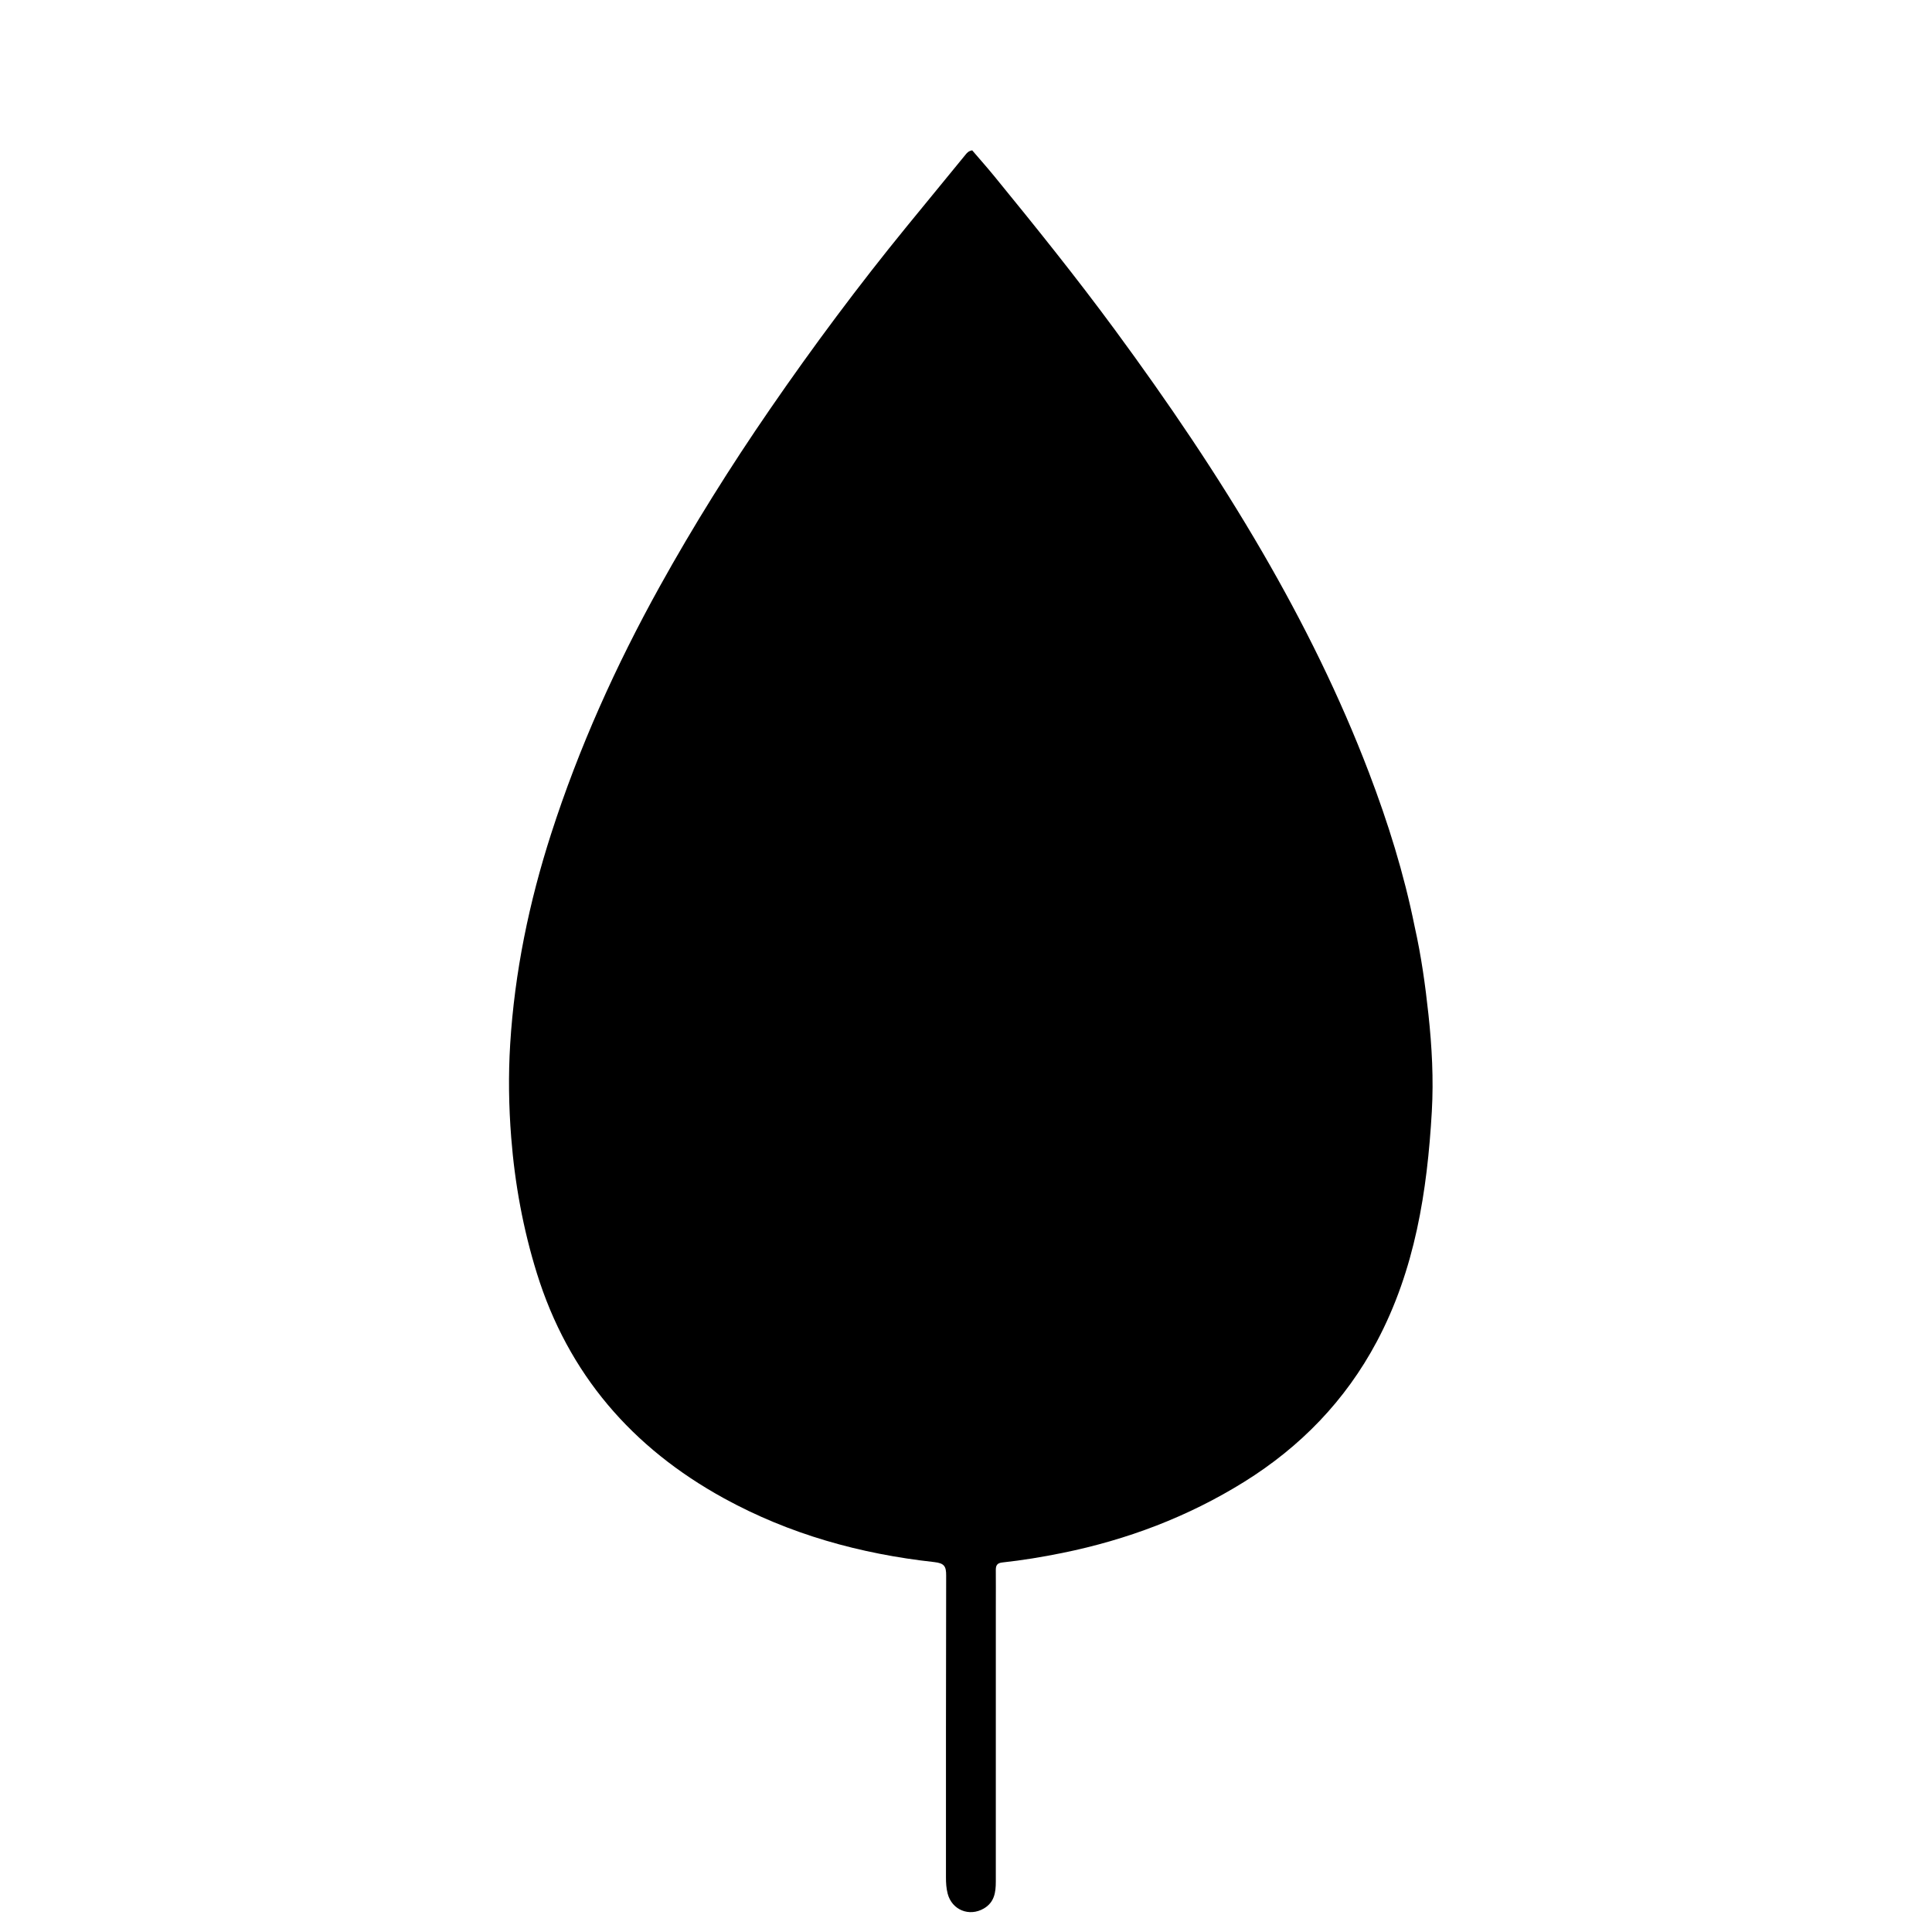 <svg width="512" height="512" viewBox="0 0 992 992" fill="none" xmlns="http://www.w3.org/2000/svg">
  <path fill="currentColor" d="M726.38,475.829 C729.778,490.98 731.832,505.896 733.45,520.916 C735.237,537.5 736.129,554.134 735.178,570.723 C732.825,611.747 726.532,652.003 706.91,688.883 C690.85,719.07 667.773,742.876 638.786,760.903 C609.979,778.818 578.742,790.609 545.535,797.36 C535.292,799.442 524.998,801.142 514.617,802.268 C511.94,802.558 511.287,803.828 511.307,806.167 C511.359,812.167 511.316,818.167 511.315,824.166 C511.314,871.497 511.318,918.828 511.308,966.159 C511.307,971.647 510.581,976.77 505.158,979.933 C497.665,984.303 488.788,980.69 486.596,972.345 C485.866,969.565 485.71,966.787 485.711,963.948 C485.728,912.284 485.673,860.619 485.814,808.956 C485.827,804.273 484.897,802.636 479.676,802.06 C441.683,797.866 405.353,787.785 371.692,769.294 C324.569,743.408 291.749,705.525 275.662,653.773 C268.592,631.031 264.346,607.816 262.48,584.043 C261.224,568.05 260.975,552.033 261.955,536.152 C264.232,499.265 271.658,463.244 283.01,428.034 C297.256,383.848 316.217,341.766 338.71,301.199 C356.072,269.886 375.056,239.593 395.343,210.114 C417.497,177.921 440.828,146.597 465.543,116.316 C475.627,103.962 485.744,91.634 495.853,79.3 C496.589,78.402 497.358,77.516 499.185,77.197 C502.848,81.477 506.799,85.915 510.556,90.512 C531.694,116.379 552.622,142.406 572.428,169.325 C599.554,206.195 625.249,243.997 648.244,283.607 C669.338,319.941 687.935,357.476 702.917,396.749 C712.692,422.372 720.87,448.492 726.38,475.829z"/>
  <path fill="currentColor" d="M592,541.307 C573.835,541.307 556.169,541.299 538.504,541.311 C535.714,541.312 533.2,541.32 530.656,543.463 C528.23,545.507 524.538,544.217 521.416,544.245 C518.294,544.274 517.29,545.743 517.445,548.591 C517.59,551.253 517.853,553.726 521.442,553.639 C522.774,553.607 524.133,553.817 525.437,553.623 C530.497,552.873 532.221,555.007 532.05,560.021 C531.801,567.329 532.045,567.439 524.467,567.338 C520.65,567.287 517.363,567.208 517.897,572.668 C518.19,575.667 519.377,577.058 522.251,576.615 C527.882,575.745 531.714,578.061 535.53,582.187 C544.009,591.356 553.164,599.896 561.862,608.87 C564.488,611.579 567.168,612.836 571.025,612.777 C585.021,612.564 599.023,612.792 613.02,612.639 C616.817,612.598 619.808,613.594 622.27,616.509 C623.878,618.412 625.823,620.028 627.495,621.882 C631.337,626.141 634.947,629.37 641.843,627.945 C648.641,626.54 653.493,630.547 655.748,636.707 C657.676,641.973 655.582,649.152 651.151,652.476 C646.091,656.271 639.935,656.345 634.415,652.678 C629.392,649.341 627.535,643.884 629.574,637.333 C630.374,634.766 630.166,632.828 628.06,631.157 C627.93,631.055 627.829,630.917 627.715,630.795 C616.991,619.323 616.991,619.322 601.257,619.322 C590.257,619.323 579.256,619.212 568.26,619.393 C564.803,619.45 562.329,618.344 559.944,615.884 C551.248,606.917 542.37,598.128 533.26,588.97 C529.979,592.261 525.943,591.374 522.111,591.287 C518.714,591.21 517.418,592.213 517.672,595.928 C518.52,608.322 518.378,608.332 505.894,608.33z"/>
</svg>